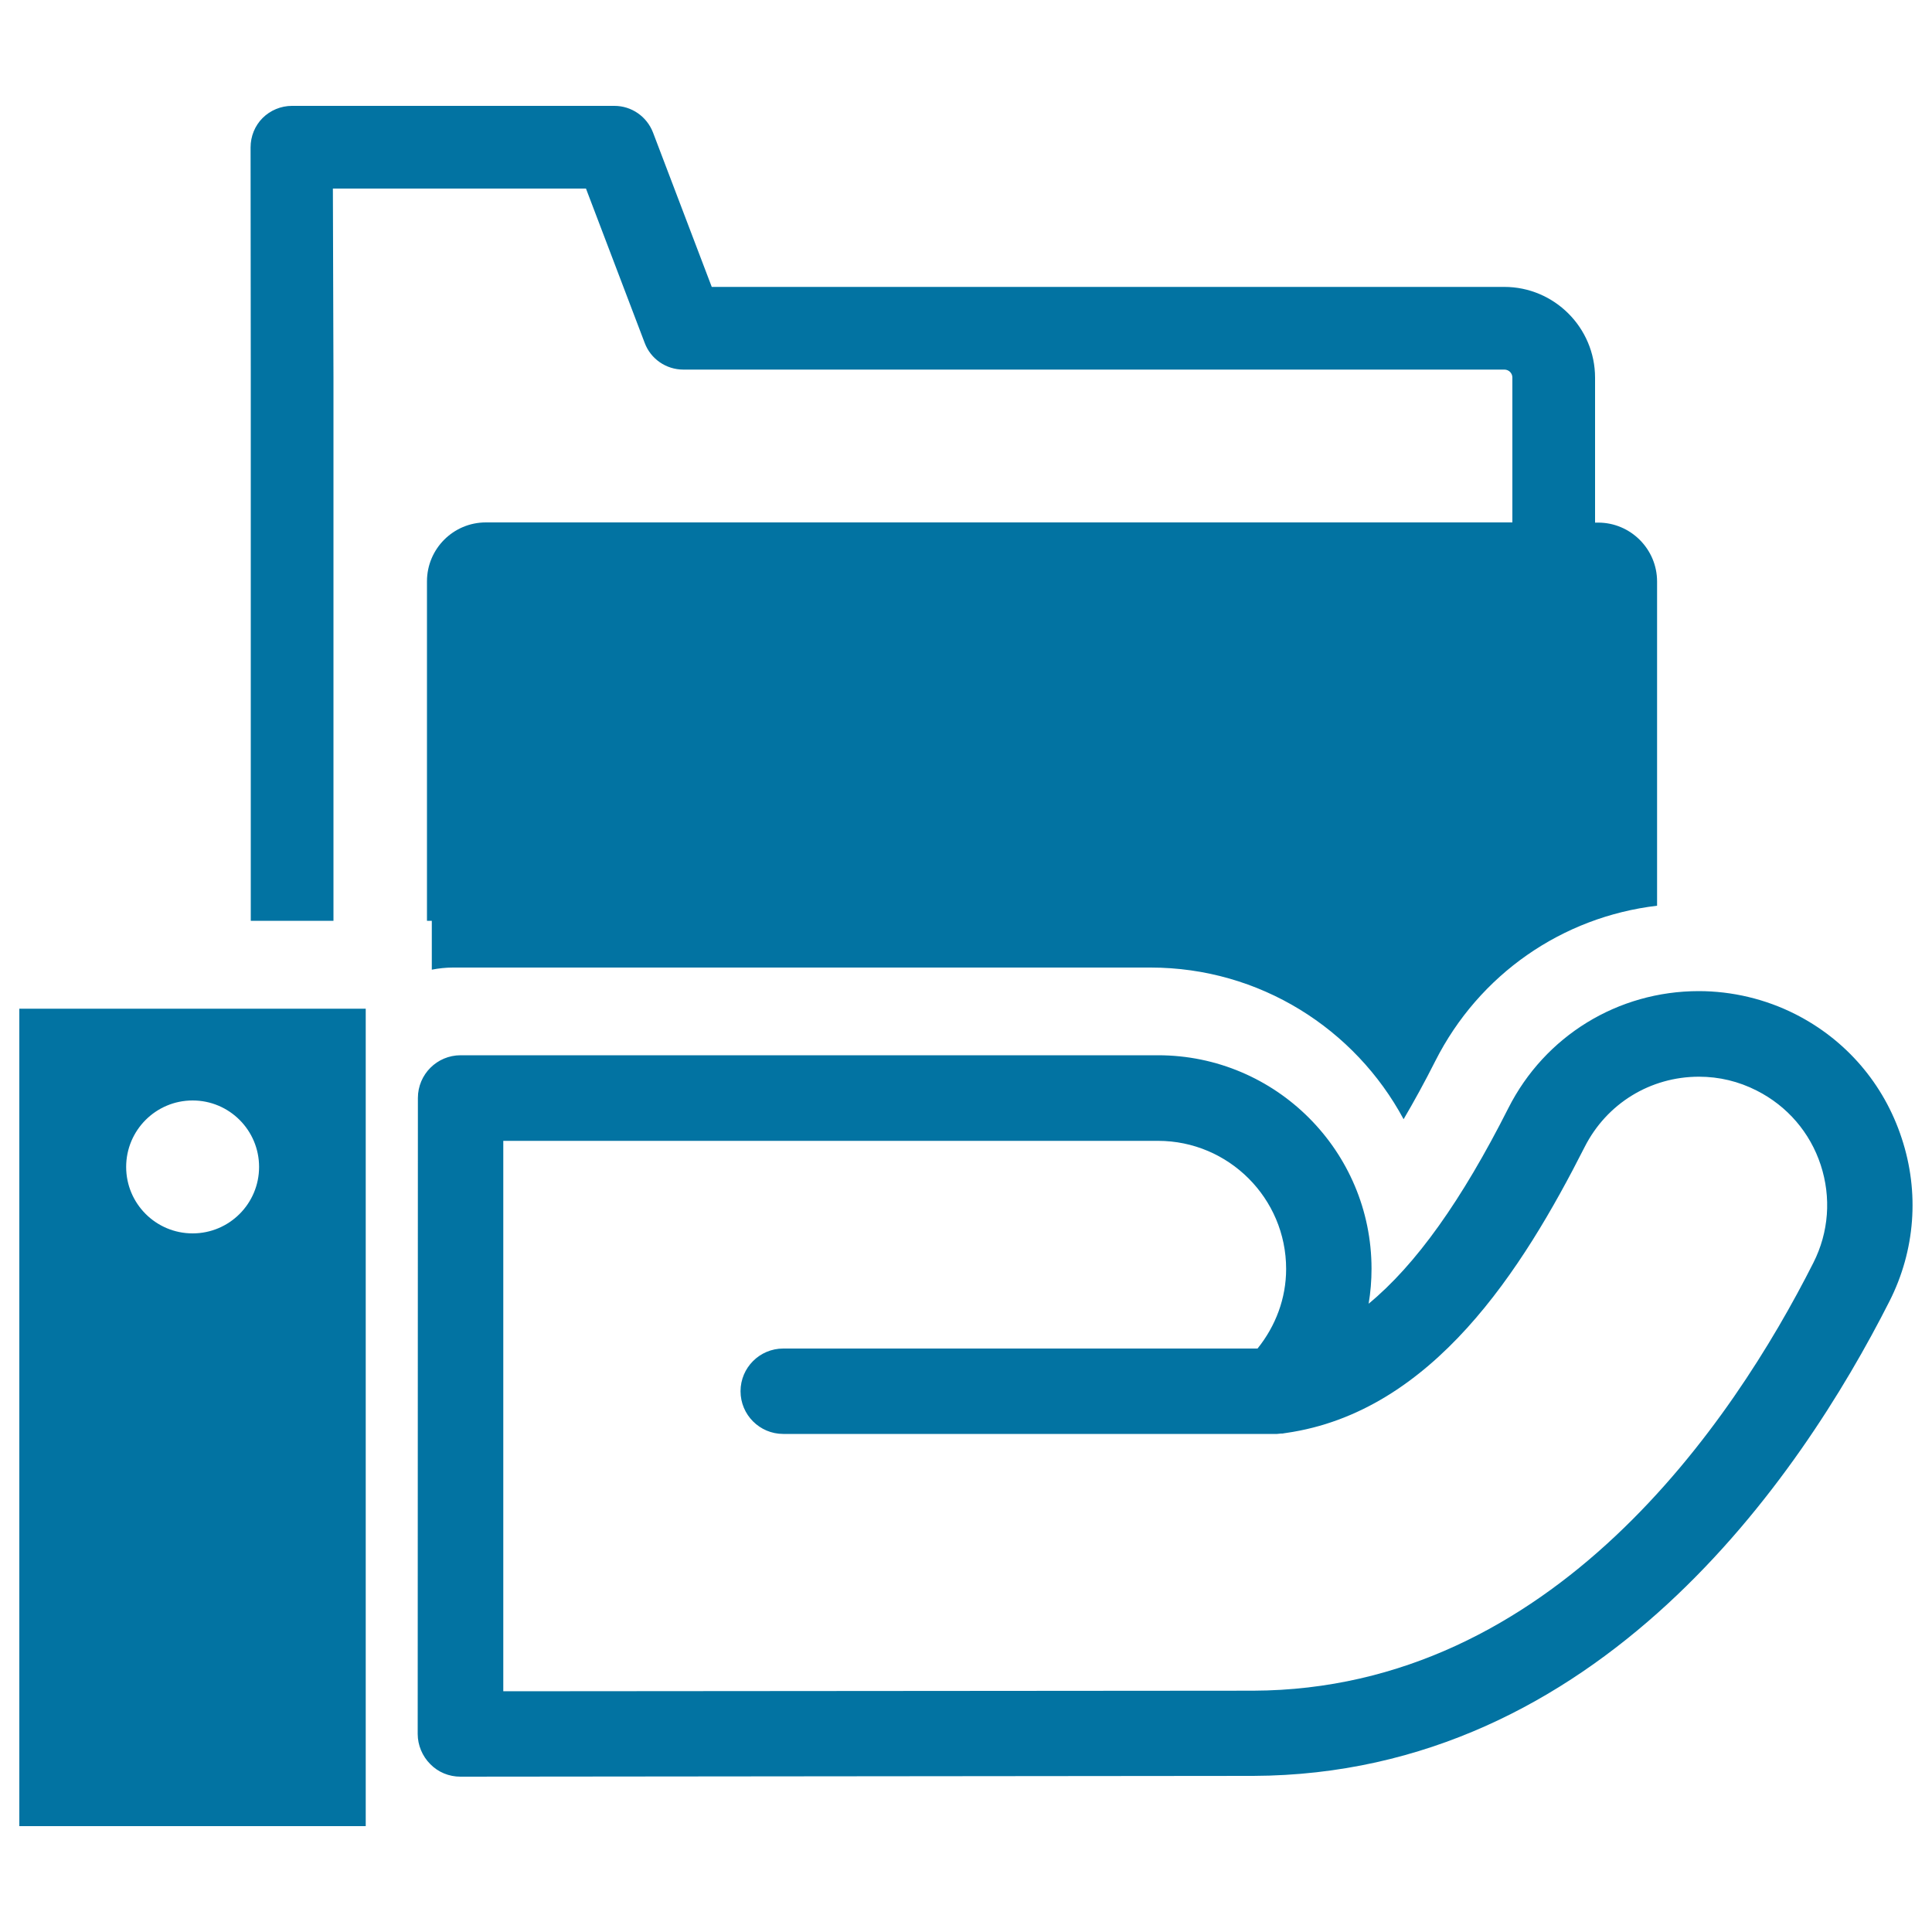 <svg xmlns="http://www.w3.org/2000/svg" viewBox="0 0 1000 1000" style="fill:#0273a2">
<title>Folder Shared SVG icon</title>
<g><path d="M129.8,195.4l-0.1-119.1c0-5.7,2.2-11.2,6.2-15.2c4-4,9.5-6.3,15.2-6.3H318c8.9,0,16.8,5.5,20,13.8l30.4,79.9h410.2c25.9,0,47,21.1,47,47v75h1.6c16.8,0,30.5,13.7,30.5,30.5v167.8c-49.1,5.8-92.1,35.5-114.8,80.4c-5.5,10.9-11,20.9-16.4,30.1c-25.1-46.7-74.4-78.5-131-78.5h-361c-3.8,0-7.4,0.4-11,1.1v-25.3H221V300.9c0-16.8,13.6-30.5,30.5-30.5h531.3v-75c0-2.3-1.9-4.1-4.1-4.1H353.7c-8.9,0-16.9-5.5-20-13.8l-30.4-79.9h-131l0.3,97.7v281.3h-42.8L129.8,195.4L129.8,195.4z M978,673.5c-46.3,91.4-150.7,245-329.3,245.7l-410.4,0.4c-5.9,0-11.5-2.3-15.6-6.5c-4.1-4.1-6.5-9.8-6.5-15.6l0.1-329.2c0-12.2,9.9-22.1,22.1-22.1h361c61,0,110.5,49.6,110.5,110.5c0,6.1-0.5,12.2-1.5,18.1c24.5-20.2,48.2-53.5,72.3-101.2c18.9-37.4,56.7-60.6,98.6-60.6c17.2,0,34.5,4.1,49.9,11.9c26.3,13.3,45.9,36.1,55.1,64.2C993.6,617.2,991.3,647.2,978,673.5z M942.4,603c-5.5-16.8-17.3-30.5-33.1-38.5c-9.4-4.8-19.5-7.2-29.9-7.2c-25.2,0-47.8,13.9-59.2,36.4c-32.1,63.3-78.6,137.1-154.5,148c-0.2,0-0.5,0.1-0.7,0.1c-0.4,0-0.8,0.2-1.2,0.2c-0.3,0-0.5,0-0.8,0c-0.7,0-1.3,0.2-2,0.2H405.4c-12.2,0-22.1-9.9-22.1-22.1c0-12.2,9.9-22.1,22.1-22.1h245.5c9.4-11.7,14.8-26,14.8-41.2c0-36.6-29.8-66.3-66.3-66.3H260.5l0,284.9l388.2-0.3c155-0.6,248.2-139,289.9-221.5C946.6,637.8,947.9,619.8,942.4,603z M10,522.1h179.3v423.1H10V522.1z M65.3,604c0,19,15.4,34.4,34.4,34.4c19,0,34.4-15.4,34.4-34.4c0-19-15.4-34.4-34.4-34.4S65.3,585,65.3,604z"/></g>
</svg>